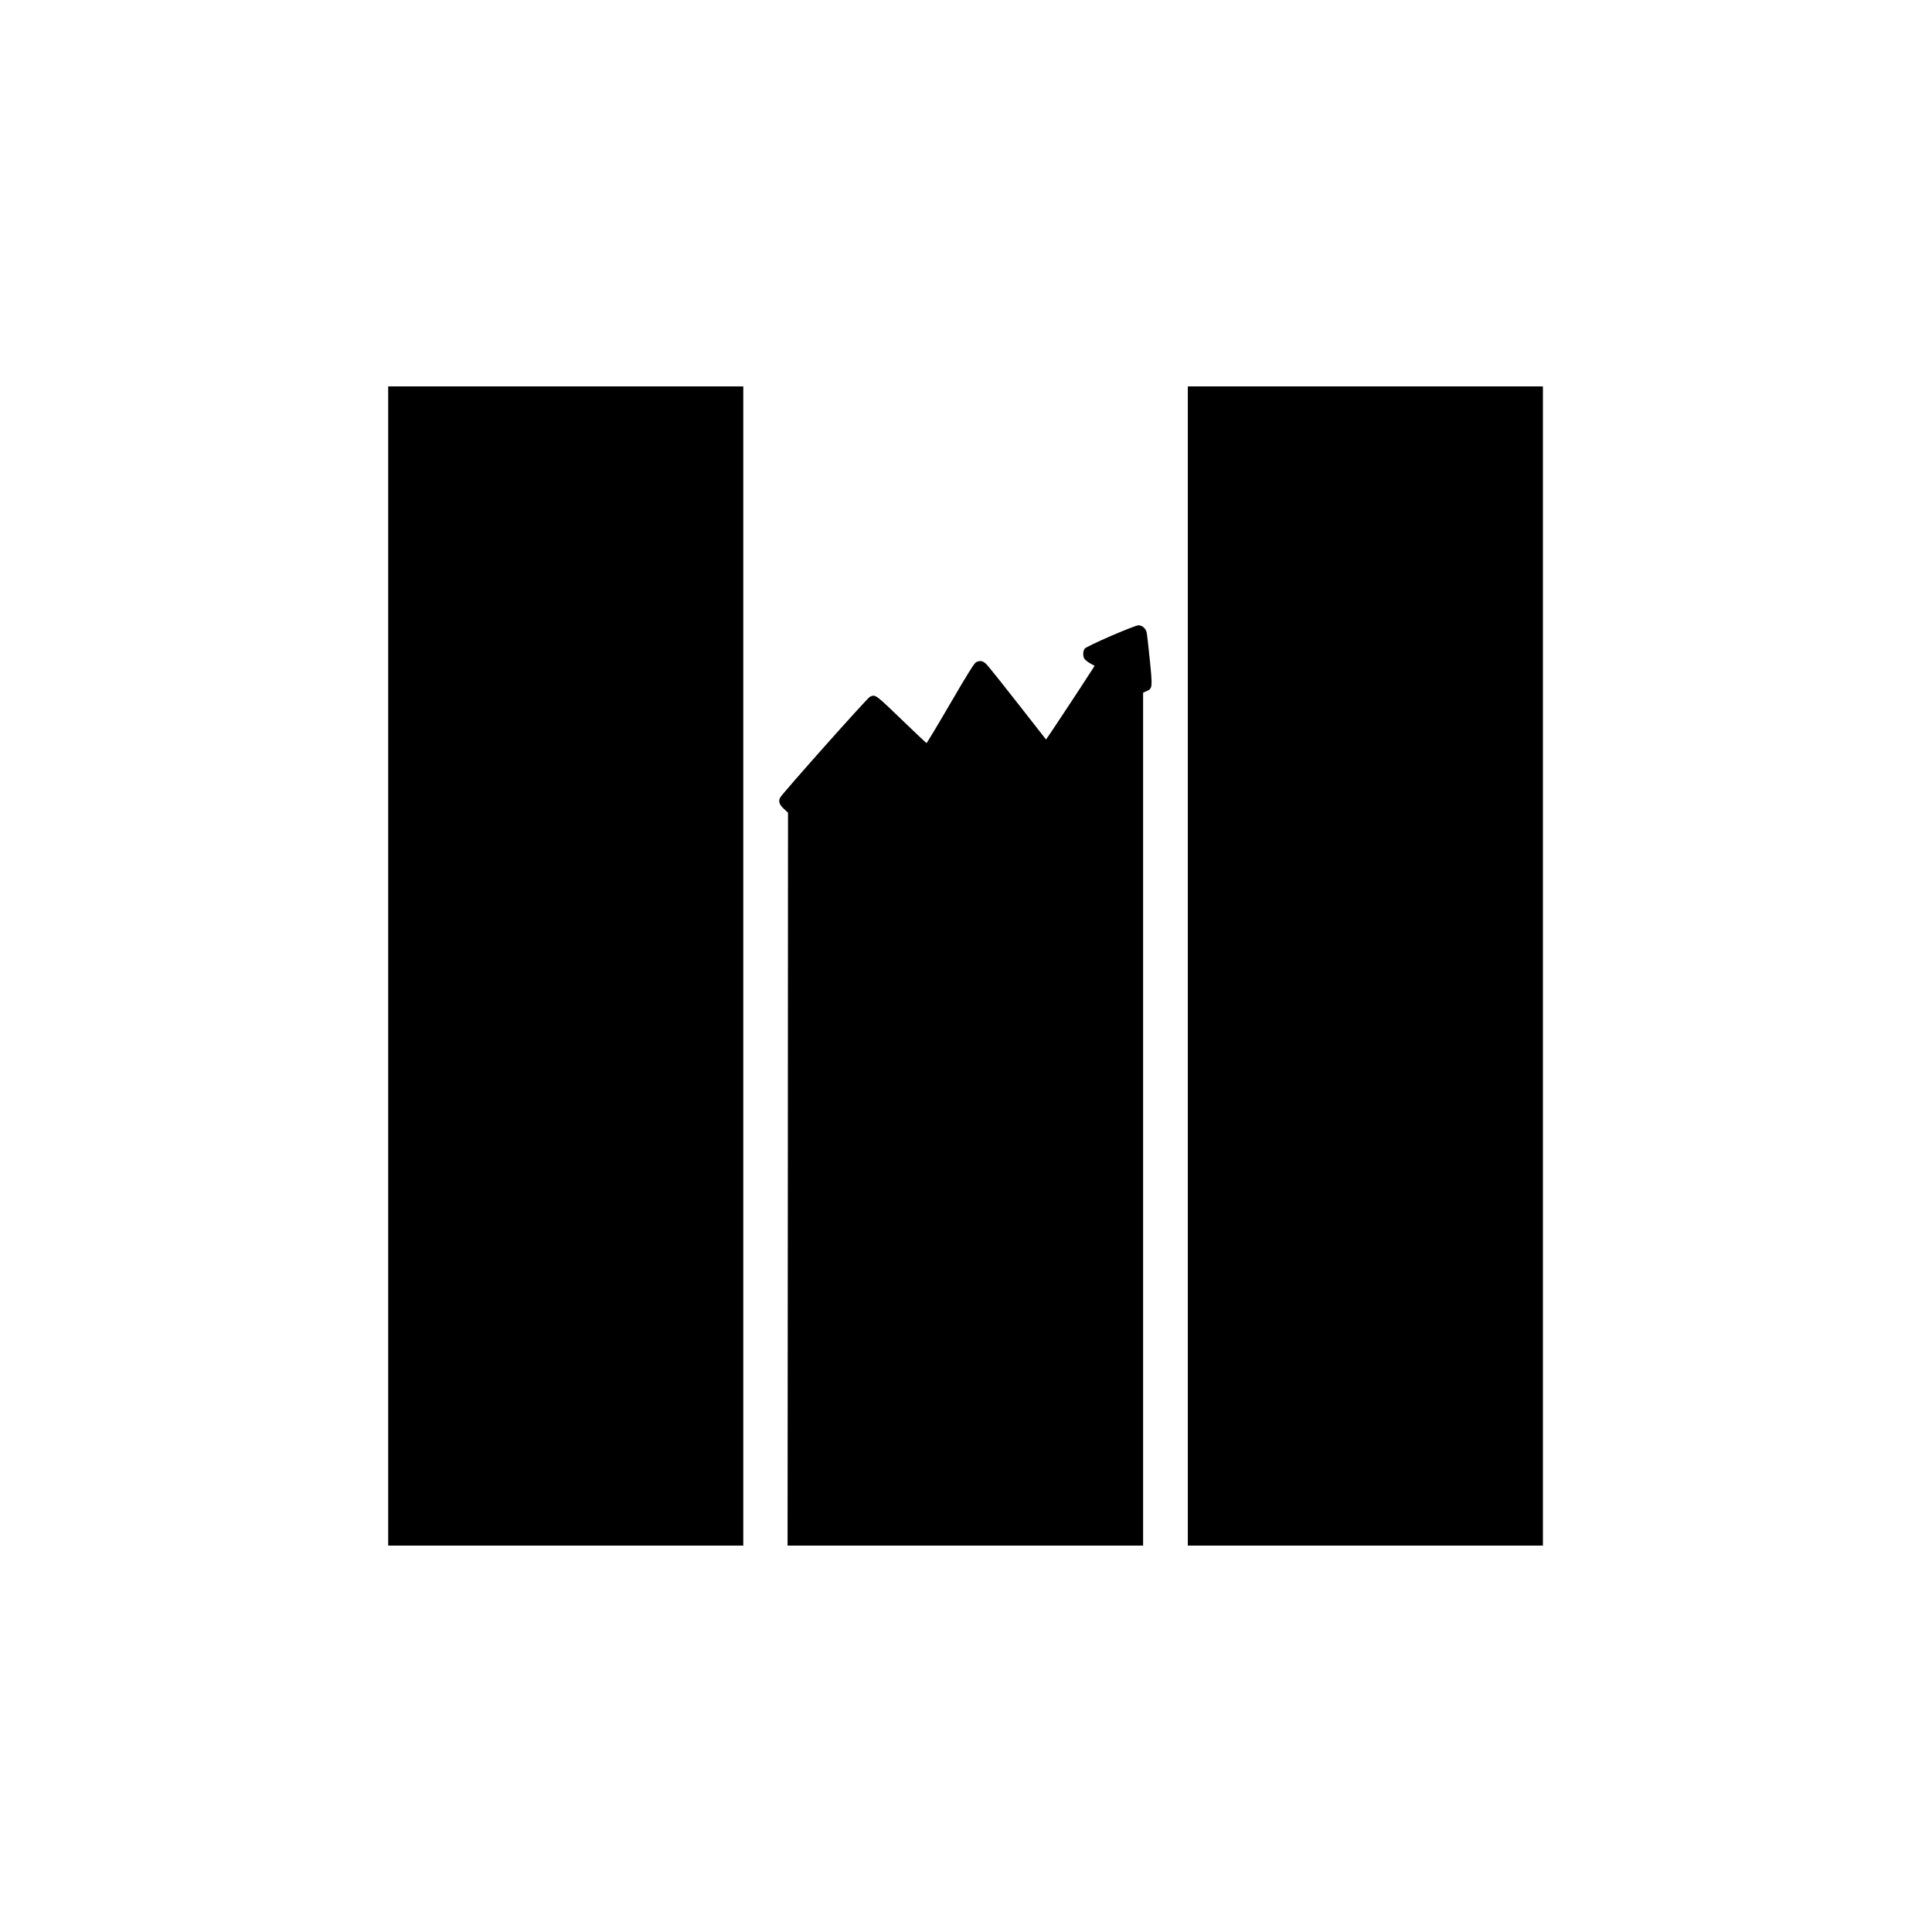 <svg version="1" xmlns="http://www.w3.org/2000/svg" width="2880" height="2880" viewBox="0 0 2160 2160"><path d="M434 1080v648h397V432H434v648zM1328 1080v648h397V432h-397v648zM1242 711c-15.4 6.7-28.3 12.9-29.2 14.1-2.2 2.6-2.3 8.7-.3 11.6.9 1.2 3.7 3.4 6.4 5l4.9 2.7-3.4 5.3c-11 17.3-50.7 77.3-50.9 77.1-49.3-63.1-64.3-81.9-67.1-84.6-3.7-3.5-6.9-4-11.2-1.8-2 1.1-9.6 13.2-28.7 46-14.3 24.6-26.3 44.5-26.7 44.4-.4-.2-9.8-9.1-21-19.8-37.3-35.9-35.5-34.6-42.1-32.1-2.7 1.1-98.5 108.6-100.6 113-2 4.2-.7 7.9 4.5 12.6l4.4 4.1-.2 409.7-.3 409.7H1278V774.4l3.9-1.7c6.6-2.9 6.7-3.9 3.6-34.9-1.5-15-3.1-29-3.6-31-1.2-4.5-5.1-7.8-9.3-7.7-1.7 0-15.5 5.4-30.6 11.9z"/></svg>